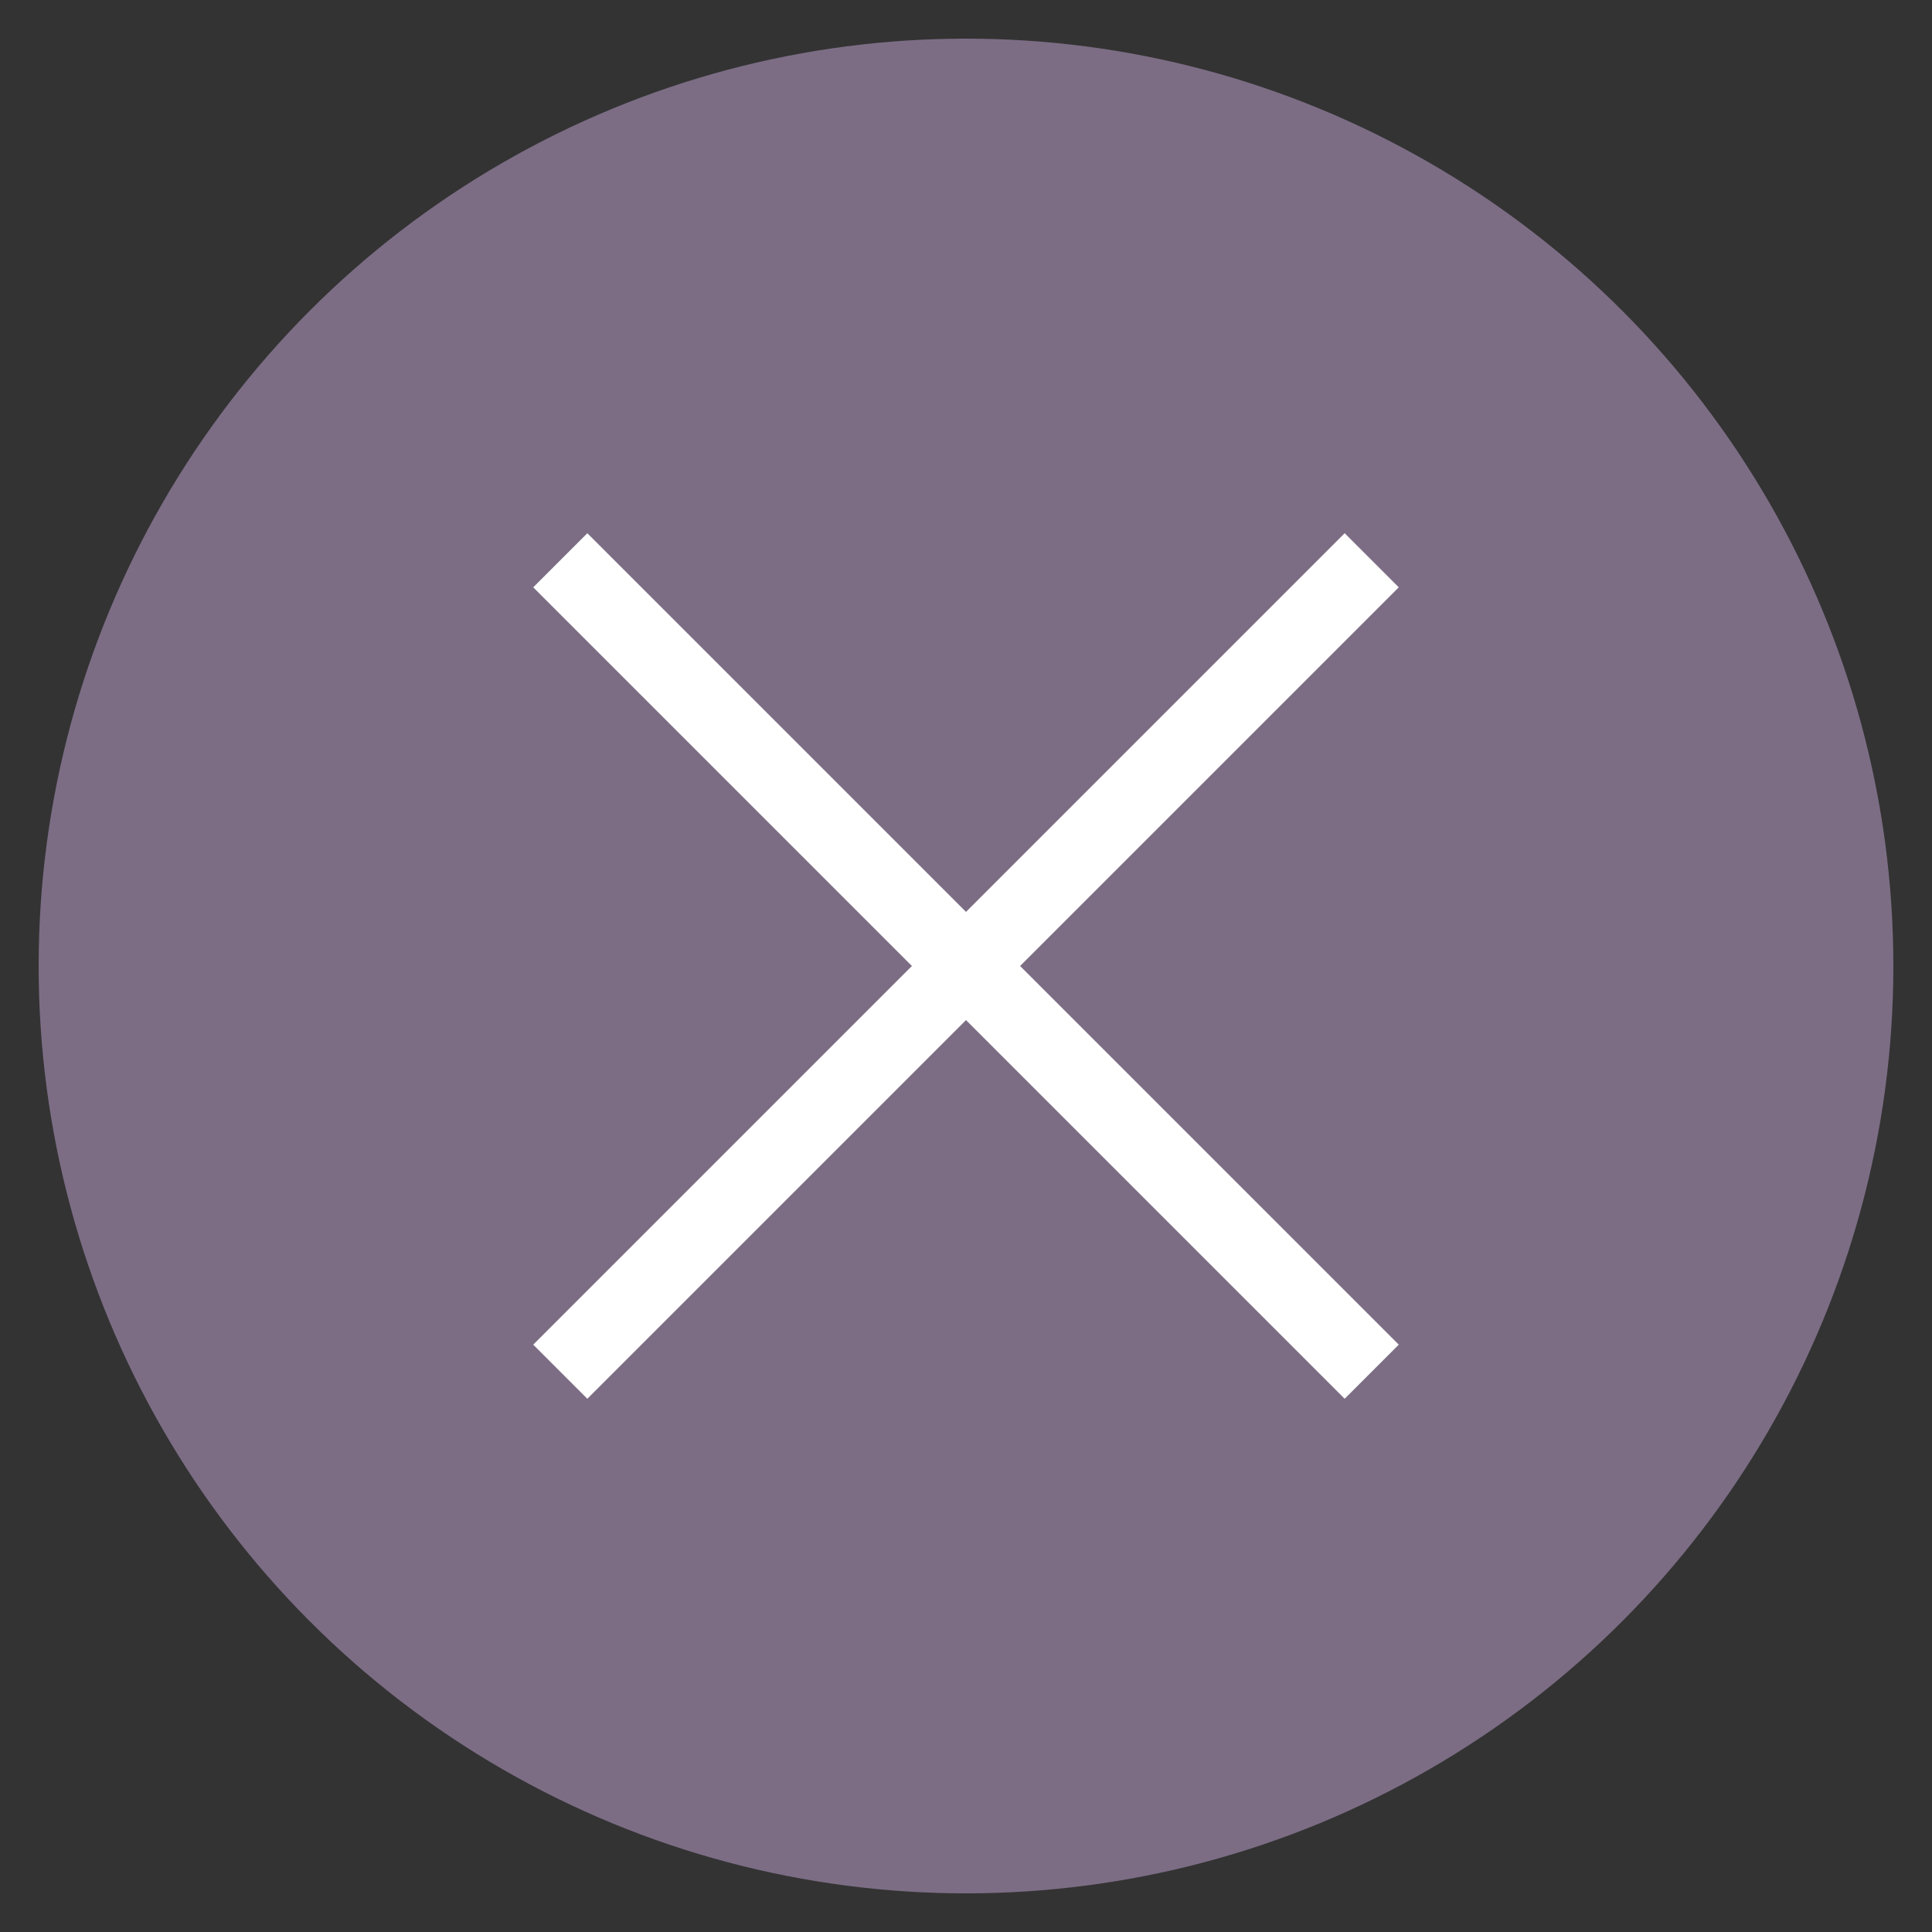 <?xml version="1.0" encoding="utf-8"?>
<!-- Generator: Adobe Illustrator 23.1.0, SVG Export Plug-In . SVG Version: 6.00 Build 0)  -->
<svg version="1.1" xmlns="http://www.w3.org/2000/svg" xmlns:xlink="http://www.w3.org/1999/xlink" x="0px" y="0px"
	 viewBox="0 0 25 25" style="enable-background:new 0 0 25 25;" xml:space="preserve">
<rect x="0" y="0" width="25" height="25" fill="#333333" stroke="none"/>
<style type="text/css">
	.st0{display:none;}
	.st1{display:inline;}
	.st2{fill:#15A4BC;}
	.st3{fill:#FFFFFF;}
	.st4{fill-rule:evenodd;clip-rule:evenodd;fill:#FFFFFF;}
	.st5{fill-rule:evenodd;clip-rule:evenodd;fill:#15A4BC;}
	.st6{fill:#FFFFFF;stroke:#FFFFFF;stroke-width:0.342;stroke-miterlimit:10;}
	.st7{fill:url(#SVGID_1_);}
	.st8{fill:#9B1A79;}
	.st9{fill:url(#SVGID_2_);}
	.st10{fill:url(#SVGID_3_);}
	.st11{fill:url(#SVGID_4_);}
	.st12{fill:url(#SVGID_5_);}
	.st13{fill-rule:evenodd;clip-rule:evenodd;fill:#FFFFFF;stroke:#15A4BC;stroke-width:0.299;stroke-miterlimit:10;}
	.st14{fill:#7C6D85;}
</style>
<g id="ver_mas" class="st0">
	<g class="st1">
		<circle class="st2" cx="12.5" cy="12.5" r="12"/>
		<g>
			<path class="st3" d="M12,13H4.7V12H12V4.7H13V12h7.3V13H13v7.3H12V13z"/>
		</g>
	</g>
</g>
<g id="info" class="st0">
	<g class="st1">
		<g>
			<circle class="st4" cx="12.5" cy="12.5" r="12"/>
			<circle class="st5" cx="12.5" cy="12.5" r="10"/>
		</g>
		<g>
			<path class="st3" d="M12.5,9C12,9,11.6,9,11.4,8.8c-0.2-0.1-0.3-0.3-0.4-0.6C11,8,11,7.8,11,7.5c0-0.3,0-0.5,0.1-0.7
				c0-0.2,0.2-0.4,0.4-0.6C11.7,6.1,12,6,12.5,6s0.9,0.1,1.1,0.2c0.2,0.1,0.3,0.3,0.4,0.6C14,7.1,14,7.3,14,7.5c0,0.2,0,0.5-0.1,0.7
				s-0.2,0.4-0.4,0.6C13.4,9,13,9,12.5,9z M12.5,18.3c-0.5,0-0.9-0.1-1.1-0.2c-0.2-0.1-0.3-0.3-0.4-0.6c0-0.2-0.1-0.5-0.1-0.7v-5.4
				c0-0.2,0-0.5,0.1-0.7c0-0.2,0.2-0.4,0.4-0.6c0.2-0.1,0.6-0.2,1.1-0.2s0.9,0.1,1.1,0.2c0.2,0.1,0.3,0.3,0.4,0.6s0.1,0.5,0.1,0.7
				v5.4c0,0.2,0,0.5-0.1,0.7c0,0.2-0.2,0.4-0.4,0.6S13,18.3,12.5,18.3z"/>
		</g>
	</g>
</g>
<g id="buscar" class="st0">
	<g class="st1">
		<circle class="st4" cx="12.5" cy="12.5" r="12"/>
		<circle class="st5" cx="12.5" cy="12.5" r="10"/>
		<g id="XMLID_15_">
			<path id="XMLID_16_" class="st6" d="M17.2,19.6c0.1,0,0.2,0,0.2-0.1l1.4-1.1c0.1-0.1,0.1-0.1,0.1-0.2c0-0.1,0-0.2-0.1-0.3
				l-3.5-4.3c0.6-0.7,0.9-1.6,1-2.6c0.1-1.4-0.3-2.7-1.1-3.8C13.5,5.1,10.2,4.7,8,6.5C6.9,7.4,6.2,8.6,6.1,10
				c-0.1,1.4,0.3,2.7,1.1,3.8c0.9,1.1,2.1,1.7,3.5,1.9c0.2,0,0.4,0,0.5,0c0.8,0,1.5-0.2,2.2-0.5l3.5,4.3
				C17,19.6,17.1,19.6,17.2,19.6z M10.8,15c-1.2-0.1-2.3-0.7-3-1.6c-0.8-0.9-1.1-2.1-1-3.3c0.1-1.2,0.7-2.3,1.6-3
				c0.8-0.7,1.8-1,2.8-1c1.3,0,2.6,0.6,3.5,1.7c0.8,0.9,1.1,2.1,1,3.3c-0.1,1.2-0.7,2.3-1.6,3C13.1,14.7,12,15.1,10.8,15z"/>
		</g>
		<g id="XMLID_12_">
			<path id="XMLID_13_" class="st3" d="M8.3,10.1c0.1-0.8,0.5-1.5,1.1-2c0,0-0.3-0.3-0.3-0.4C8.4,8.4,8,9.2,7.9,10.1"/>
		</g>
	</g>
</g>
<g id="compartir" class="st0">
	<g class="st1">
		<g>
			<circle class="st2" cx="12.5" cy="12.5" r="12"/>
		</g>
		<g>
			<path class="st3" d="M14.4,9c0.4,0.3,0.9,0.4,1.5,0.4c1.5,0,2.7-1.2,2.7-2.7c0-1.5-1.2-2.7-2.7-2.7c-1.5,0-2.7,1.2-2.7,2.7
				c0,0.2,0,0.5,0.1,0.7l-1.6,1.1l-2.5,1.8c-0.4-0.2-0.8-0.3-1.3-0.3c-1.5,0-2.7,1.2-2.7,2.7c0,1.5,1.2,2.7,2.7,2.7
				c0.6,0,1.2-0.2,1.7-0.6l2.1,1.5l1.6,1.1c-0.1,0.2-0.1,0.5-0.1,0.7c0,1.5,1.2,2.7,2.7,2.7c1.5,0,2.7-1.2,2.7-2.7
				c0-1.5-1.2-2.7-2.7-2.7c-0.5,0-1,0.2-1.5,0.4l-2.3-1.6l-1.6-1.1c0-0.1,0-0.3,0-0.4c0-0.3-0.1-0.6-0.2-0.9l1.7-1.2L14.4,9z
				 M15.8,5.2c0.8,0,1.5,0.7,1.5,1.5c0,0.8-0.7,1.5-1.5,1.5c-0.8,0-1.5-0.7-1.5-1.5C14.3,5.9,15,5.2,15.8,5.2z M7.9,14.4
				c-0.8,0-1.5-0.7-1.5-1.5c0-0.8,0.7-1.5,1.5-1.5c0.8,0,1.5,0.7,1.5,1.5C9.4,13.7,8.7,14.4,7.9,14.4z M15.8,16.7
				c0.8,0,1.5,0.7,1.5,1.5c0,0.8-0.7,1.5-1.5,1.5c-0.8,0-1.5-0.7-1.5-1.5C14.3,17.4,15,16.7,15.8,16.7z"/>
			<path class="st2" d="M14.3,18.2c0,0.8,0.7,1.5,1.5,1.5c0.8,0,1.5-0.7,1.5-1.5c0-0.8-0.7-1.5-1.5-1.5C15,16.7,14.3,17.4,14.3,18.2
				z"/>
			<path class="st2" d="M6.4,12.9c0,0.8,0.7,1.5,1.5,1.5c0.8,0,1.5-0.7,1.5-1.5c0-0.8-0.7-1.5-1.5-1.5C7,11.4,6.4,12,6.4,12.9z"/>
			<path class="st2" d="M14.3,6.7c0,0.8,0.7,1.5,1.5,1.5c0.8,0,1.5-0.7,1.5-1.5c0-0.8-0.7-1.5-1.5-1.5C15,5.2,14.3,5.9,14.3,6.7z"/>
		</g>
	</g>
</g>
<g id="baños_inclusivos" class="st0">
	<g class="st1">
		<g>
			<linearGradient id="SVGID_1_" gradientUnits="userSpaceOnUse" x1="4.036" y1="20.964" x2="20.964" y2="4.036">
				<stop  offset="9.644084e-02" style="stop-color:#E20A13"/>
				<stop  offset="0.2" style="stop-color:#F08819"/>
				<stop  offset="0.4" style="stop-color:#FBE91C"/>
				<stop  offset="0.595" style="stop-color:#13A438"/>
				<stop  offset="0.778" style="stop-color:#243E90"/>
				<stop  offset="0.955" style="stop-color:#702281"/>
			</linearGradient>
			<circle class="st7" cx="12.5" cy="12.5" r="12"/>
			<g>
				<circle class="st3" cx="12.5" cy="12.5" r="10.1"/>
			</g>
		</g>
		<g>
			<g>
				<path class="st3" d="M7.6,5c3.3,0,6.5,0,9.8,0c0,5.2,0,10.5,0,15.7c-3.3,0-6.5,0-9.8,0C7.6,15.4,7.6,10.2,7.6,5z M12.5,11.8
					C12.5,11.8,12.5,11.8,12.5,11.8c0.9,0,1.8,0,2.8,0c0.5,0,0.9,0,1.4,0c0.1,0,0.3-0.2,0.3-0.3c0-1.6,0-3.2,0-4.9
					c0-0.1-0.2-0.3-0.3-0.3c-1.2,0-2.5,0-3.7,0c-1.3,0-2.6,0-3.9,0c-0.2,0-0.5,0-0.7,0C8.1,6.4,8,6.5,8,6.6c0,1.5,0,3,0,4.4
					c0,0.2,0,0.3,0,0.5c0,0,0,0.1,0,0.1c0.1,0.1,0.2,0.1,0.3,0.1c0.6,0,1.2,0,1.8,0C10.9,11.8,11.7,11.8,12.5,11.8z M12.6,17.5
					c0.1,0,0.3,0,0.4,0c0.4,0,0.8-0.1,1.2-0.3c0.8-0.4,1.5-0.9,1.9-1.7c0.3-0.5,0.5-1,0.6-1.5c0-0.1,0-0.2,0-0.3
					c0-0.1,0-0.1-0.1-0.1c0,0-0.1,0-0.1,0.1c-0.1,0.1-0.2,0.1-0.2,0.2c-0.2,0.1-0.4,0.2-0.6,0.3c-0.6,0.2-1.2,0.3-1.8,0.4
					c-0.4,0-0.8,0.1-1.2,0.1c-0.7,0-1.5,0-2.2-0.1c-0.4-0.1-0.8-0.1-1.2-0.3C9,14,8.7,13.9,8.5,13.7c0,0,0,0,0,0c0,0-0.1,0-0.1,0
					c0,0,0,0,0,0.1c0,0,0,0.1,0,0.1c0,0.4,0.1,0.8,0.3,1.1C9.3,16.5,10.8,17.6,12.6,17.5z M12.5,20.4C12.5,20.4,12.5,20.4,12.5,20.4
					c0.5,0,1,0,1.5,0c0.3,0,0.6,0,0.9,0c0.1,0,0.1,0,0.1-0.1c0-0.1,0-0.3,0-0.4c0-0.2,0-0.4-0.1-0.7c0-0.2,0-0.4-0.1-0.6
					c0-0.2,0-0.5-0.1-0.7c0-0.2,0-0.3-0.1-0.5c0,0,0,0-0.1,0c0,0-0.1,0-0.1,0c-0.6,0.3-1.3,0.5-2,0.5c-0.5,0-1-0.1-1.5-0.2
					c-0.2-0.1-0.5-0.2-0.7-0.3c-0.1,0-0.1,0-0.1,0.1c0,0.3-0.1,0.5-0.1,0.8c0,0.3-0.1,0.6-0.1,0.9c0,0.3-0.1,0.6-0.1,0.9
					c0,0.1,0,0.2,0,0.2c0,0.1,0.1,0.1,0.1,0.1c0.2,0,0.4,0,0.6,0C11.3,20.4,11.9,20.4,12.5,20.4z M12.5,12.4
					C12.5,12.4,12.5,12.4,12.5,12.4c-0.2,0-0.4,0-0.6,0c-0.4,0-0.9,0.1-1.3,0.1c-0.3,0.1-0.6,0.1-0.8,0.2c-0.1,0-0.2,0.1-0.3,0.2
					c-0.1,0.1-0.1,0.2,0,0.3c0,0,0.1,0.1,0.2,0.1c0.2,0.1,0.3,0.1,0.5,0.2c0.6,0.1,1.1,0.2,1.7,0.2c0.3,0,0.5,0,0.8,0
					c0.3,0,0.5,0,0.8,0c0.3,0,0.6-0.1,0.9-0.1c0.3,0,0.6-0.1,0.9-0.2c0.1-0.1,0.3-0.1,0.4-0.2c0.1-0.1,0.1-0.2,0-0.3
					c0,0-0.1-0.1-0.2-0.1c-0.1-0.1-0.2-0.1-0.4-0.2c-0.4-0.1-0.8-0.2-1.3-0.2C13.4,12.4,13,12.4,12.5,12.4z M12.5,6
					C12.5,5.9,12.5,5.9,12.5,6c0.5,0,1,0,1.5,0c0.9,0,1.8,0,2.7,0c0.1,0,0.1,0,0.2-0.1c0,0,0.1,0,0.1-0.1c0.1-0.1,0.1-0.1,0-0.2
					c-0.2-0.1-0.5-0.2-0.7-0.3c-0.2-0.1-0.4-0.1-0.6-0.1c-2.1,0-4.3,0-6.4,0c0,0-0.1,0-0.1,0C8.9,5.2,8.8,5.3,8.7,5.3
					C8.4,5.4,8.2,5.5,8,5.6C8,5.7,7.9,5.7,8,5.8c0.1,0.1,0.2,0.1,0.3,0.1c0.7,0,1.4,0,2.1,0C11.1,6,11.8,6,12.5,6z"/>
				<path class="st8" d="M12.5,11.8c-0.8,0-1.5,0-2.3,0c-0.6,0-1.2,0-1.8,0c-0.1,0-0.2,0-0.3-0.1c0,0,0-0.1,0-0.1c0-0.2,0-0.3,0-0.5
					c0-1.5,0-3,0-4.4c0-0.1,0.1-0.3,0.3-0.3c0.2,0,0.5,0,0.7,0c1.3,0,2.6,0,3.9,0c1.2,0,2.5,0,3.7,0c0.1,0,0.3,0.2,0.3,0.3
					c0,1.6,0,3.2,0,4.9c0,0.1-0.2,0.3-0.3,0.3c-0.5,0-0.9,0-1.4,0C14.3,11.8,13.4,11.8,12.5,11.8C12.5,11.8,12.5,11.8,12.5,11.8z
					 M9.3,6.8C9.3,6.8,9.3,6.8,9.3,6.8c-0.2,0-0.4,0-0.6,0C8.6,6.8,8.5,6.9,8.5,7c0,0.1,0.1,0.1,0.2,0.1c0.2,0,0.4,0,0.6,0
					c0.1,0,0.1,0,0.1,0.1c0,0.2,0.1,0.4,0.3,0.5c0.3,0.1,0.6-0.1,0.6-0.4c0-0.2-0.2-0.4-0.4-0.4C9.7,6.9,9.5,6.8,9.3,6.8z"/>
				<path class="st8" d="M12.6,17.5c-1.8,0-3.3-1.1-4-2.6c-0.2-0.4-0.3-0.7-0.3-1.1c0,0,0-0.1,0-0.1c0,0,0-0.1,0-0.1
					c0,0,0.1,0,0.1,0c0,0,0,0,0,0C8.7,13.9,9,14,9.4,14.2c0.4,0.1,0.8,0.2,1.2,0.3c0.7,0.1,1.4,0.2,2.2,0.1c0.4,0,0.8,0,1.2-0.1
					c0.6-0.1,1.2-0.2,1.8-0.4c0.2-0.1,0.4-0.1,0.6-0.3c0.1-0.1,0.2-0.1,0.2-0.2c0,0,0.1-0.1,0.1-0.1c0.1,0,0.1,0,0.1,0.1
					c0,0.1,0,0.2,0,0.3c-0.1,0.5-0.3,1.1-0.6,1.5c-0.5,0.8-1.1,1.3-1.9,1.7c-0.4,0.2-0.8,0.3-1.2,0.3C12.9,17.5,12.7,17.5,12.6,17.5
					z"/>
				<path class="st8" d="M12.5,20.4c-0.6,0-1.2,0-1.8,0c-0.2,0-0.4,0-0.6,0c-0.1,0-0.1,0-0.1-0.1c0-0.1,0-0.2,0-0.2
					c0-0.3,0.1-0.6,0.1-0.9c0-0.3,0.1-0.6,0.1-0.9c0-0.3,0.1-0.5,0.1-0.8c0-0.1,0-0.1,0.1-0.1c0.2,0.1,0.5,0.2,0.7,0.3
					c0.5,0.2,1,0.2,1.5,0.2c0.7,0,1.3-0.2,2-0.5c0,0,0.1,0,0.1,0c0,0,0.1,0,0.1,0c0,0.2,0,0.3,0.1,0.5c0,0.2,0.1,0.5,0.1,0.7
					c0,0.2,0,0.4,0.1,0.6c0,0.2,0,0.4,0.1,0.7c0,0.1,0,0.3,0,0.4c0,0.1,0,0.1-0.1,0.1c-0.3,0-0.6,0-0.9,0
					C13.5,20.4,13,20.4,12.5,20.4C12.5,20.4,12.5,20.4,12.5,20.4z"/>
				<path class="st8" d="M12.5,12.4c0.4,0,0.8,0,1.3,0.1c0.4,0,0.9,0.1,1.3,0.2c0.1,0,0.3,0.1,0.4,0.2c0.1,0,0.1,0.1,0.2,0.1
					c0.1,0.1,0.1,0.2,0,0.3c-0.1,0.1-0.2,0.2-0.4,0.2c-0.3,0.1-0.6,0.2-0.9,0.2c-0.3,0-0.6,0.1-0.9,0.1c-0.3,0-0.5,0-0.8,0
					c-0.3,0-0.5,0-0.8,0c-0.6,0-1.1-0.1-1.7-0.2c-0.2,0-0.3-0.1-0.5-0.2c-0.1,0-0.1-0.1-0.2-0.1c-0.1-0.1-0.1-0.2,0-0.3
					c0.1-0.1,0.2-0.1,0.3-0.2c0.3-0.1,0.5-0.2,0.8-0.2c0.4-0.1,0.9-0.1,1.3-0.1C12.1,12.4,12.3,12.4,12.5,12.4
					C12.5,12.4,12.5,12.4,12.5,12.4z"/>
				<path class="st8" d="M12.5,6c-0.7,0-1.4,0-2.1,0c-0.7,0-1.4,0-2.1,0C8.2,5.9,8.1,5.9,8,5.8C7.9,5.7,8,5.7,8,5.6
					c0.2-0.1,0.4-0.2,0.6-0.3c0.1-0.1,0.3-0.1,0.4-0.2c0,0,0.1,0,0.1,0c2.1,0,4.3,0,6.4,0c0.2,0,0.4,0.1,0.6,0.1
					c0.2,0.1,0.5,0.2,0.7,0.3c0.1,0.1,0.1,0.1,0,0.2c0,0-0.1,0-0.1,0.1c-0.1,0-0.1,0.1-0.2,0.1c-0.9,0-1.8,0-2.7,0
					C13.4,5.9,13,5.9,12.5,6C12.5,5.9,12.5,5.9,12.5,6z"/>
				<path class="st3" d="M9.3,6.8c0.2,0,0.4,0,0.7,0c0.2,0,0.4,0.2,0.4,0.4c0,0.3-0.3,0.5-0.6,0.4C9.5,7.7,9.4,7.5,9.4,7.3
					c0-0.1,0-0.1-0.1-0.1c-0.2,0-0.4,0-0.6,0c-0.1,0-0.2,0-0.2-0.1c0-0.1,0.1-0.2,0.2-0.2C8.9,6.8,9.1,6.8,9.3,6.8
					C9.3,6.8,9.3,6.8,9.3,6.8z"/>
			</g>
		</g>
	</g>
</g>
<g id="personal_lgbt" class="st0">
	<g class="st1">
		<g>
			<linearGradient id="SVGID_2_" gradientUnits="userSpaceOnUse" x1="4.036" y1="20.964" x2="20.964" y2="4.036">
				<stop  offset="9.644084e-02" style="stop-color:#E20A13"/>
				<stop  offset="0.2" style="stop-color:#F08819"/>
				<stop  offset="0.4" style="stop-color:#FBE91C"/>
				<stop  offset="0.595" style="stop-color:#13A438"/>
				<stop  offset="0.778" style="stop-color:#243E90"/>
				<stop  offset="0.955" style="stop-color:#702281"/>
			</linearGradient>
			<circle class="st9" cx="12.5" cy="12.5" r="12"/>
			<g>
				<circle class="st3" cx="12.5" cy="12.5" r="10.1"/>
			</g>
		</g>
		<g>
			<g>
				<path class="st8" d="M9.9,17.9c0-0.3,0-0.6,0-0.8c0.2-1.1,1-1.9,2-2.2c1.4-0.3,2.8,0.6,3.1,2c0.1,0.3,0,0.5,0.1,0.8
					c0,0.2,0,0.5,0,0.7c0,0.1-0.1,0.3-0.2,0.3c-0.3,0.2-0.6,0.3-1,0.3c-0.7,0.1-1.4,0.1-2.2,0.1c-0.4,0-0.9-0.1-1.3-0.2
					c-0.2-0.1-0.3-0.1-0.4-0.2c-0.1-0.1-0.2-0.2-0.2-0.3C9.9,18.3,9.9,18.1,9.9,17.9C9.9,17.9,9.9,17.9,9.9,17.9z"/>
				<path class="st8" d="M7.9,17.5c-0.5,0-1,0-1.4-0.1c-0.4-0.1-0.7-0.2-1.1-0.3c-0.1-0.1-0.2-0.2-0.2-0.3c0-0.4,0-0.7,0-1.1
					c0-1,0.5-1.7,1.4-2.2c1-0.5,2.2-0.4,3,0.4c0.4,0.3,0.6,0.7,0.7,1.2c0,0,0,0.1,0,0.1c-0.3,0.3-0.6,0.7-0.8,1.1
					c-0.1,0.3-0.2,0.7-0.3,1c0,0.1,0,0.1-0.1,0.1C8.8,17.4,8.3,17.4,7.9,17.5z"/>
				<path class="st8" d="M15.7,17.3c0-0.4-0.1-0.8-0.3-1.2c-0.2-0.4-0.4-0.7-0.7-1c0,0-0.1-0.1,0-0.1c0.3-1,1-1.6,2-1.9
					c1.4-0.3,2.7,0.6,3,2c0,0.2,0,0.5,0.1,0.7c0,0.3,0,0.6,0,0.8c0,0.1-0.1,0.2-0.2,0.3c-0.2,0.1-0.5,0.2-0.8,0.3
					c-0.6,0.1-1.3,0.2-2,0.2c-0.3,0-0.7-0.1-1-0.1C15.8,17.3,15.8,17.3,15.7,17.3z"/>
				<path class="st8" d="M7.8,9.3c1,0,1.8,0.8,1.8,1.8c0,1-0.8,1.7-1.8,1.7c-1,0-1.7-0.8-1.7-1.8C6.1,10,6.9,9.3,7.8,9.3z"/>
				<path class="st8" d="M12.5,14.5c-1,0-1.8-0.8-1.7-1.8c0-0.9,0.9-1.7,1.8-1.7c1,0,1.7,0.8,1.7,1.8C14.3,13.8,13.4,14.5,12.5,14.5
					z"/>
				<path class="st8" d="M17.2,9.3c1,0,1.8,0.8,1.7,1.9c-0.1,0.9-0.8,1.6-1.8,1.6c-1,0-1.8-0.8-1.7-1.9C15.5,10,16.3,9.3,17.2,9.3z"
					/>
				<path class="st8" d="M8.7,7.2c0-0.8,0.7-1.5,1.5-1.5c0.8,0,1.4,0.7,1.4,1.5c0,0.8-0.7,1.5-1.5,1.5C9.4,8.7,8.7,8,8.7,7.2z"/>
				<path class="st8" d="M14.8,5.8c0.8,0,1.5,0.6,1.5,1.4c0,0.8-0.6,1.5-1.5,1.5c-0.8,0-1.5-0.6-1.5-1.4C13.3,6.4,14,5.8,14.8,5.8z"
					/>
				<path class="st8" d="M15.7,12.9c-0.4,0.2-0.7,0.5-1,0.8c0.2-0.7,0.2-1.4-0.2-2c-0.4-0.6-1-1-1.7-1.1c0.2-0.6,0.5-1,1-1.2
					c0.6-0.3,1.3-0.3,1.9,0c-0.6,0.5-0.9,1.1-0.9,1.8C14.9,11.8,15.2,12.4,15.7,12.9z"/>
				<path class="st8" d="M12.1,10.5c-0.7,0.1-1.3,0.5-1.7,1.2c-0.4,0.7-0.4,1.3-0.1,2c-0.2-0.2-0.3-0.3-0.5-0.5
					c-0.2-0.1-0.4-0.3-0.6-0.4c0.6-0.5,0.9-1.1,0.8-1.8c0-0.7-0.3-1.3-0.9-1.8C10.3,8.7,11.8,9.2,12.1,10.5z"/>
			</g>
		</g>
	</g>
</g>
<g id="comunicación_inclusiva" class="st0">
	<g class="st1">
		<g>
			<linearGradient id="SVGID_3_" gradientUnits="userSpaceOnUse" x1="4.036" y1="20.964" x2="20.964" y2="4.036">
				<stop  offset="9.644084e-02" style="stop-color:#E20A13"/>
				<stop  offset="0.2" style="stop-color:#F08819"/>
				<stop  offset="0.4" style="stop-color:#FBE91C"/>
				<stop  offset="0.595" style="stop-color:#13A438"/>
				<stop  offset="0.778" style="stop-color:#243E90"/>
				<stop  offset="0.955" style="stop-color:#702281"/>
			</linearGradient>
			<circle class="st10" cx="12.5" cy="12.5" r="12"/>
			<g>
				<circle class="st3" cx="12.5" cy="12.5" r="10.1"/>
			</g>
		</g>
		<g>
			<g>
				<path class="st3" d="M19.1,18.6c0,0.1,0,0.2,0,0.2c-4.4,0-8.8,0-13.2,0c0-4.2,0-8.5,0-12.7c4.4,0,8.8,0,13.2,0
					c0,2.8,0,5.6,0,8.5c0-0.2,0-0.4-0.1-0.5c-0.2-0.9-0.8-1.6-1.6-2.2c-1-0.6-2-0.8-3.2-0.6c-1,0.2-1.8,0.6-2.4,1.4
					c-0.7,0.8-0.9,1.7-0.7,2.8c0.2,0.9,0.7,1.5,1.4,2c1.2,0.9,2.6,1,4,0.6c0.1,0,0.1,0,0.2,0c0.6,0.4,1.3,0.7,2.1,0.7
					C18.9,18.8,19,18.8,19.1,18.6z M10.2,16.2C10.2,16.2,10.2,16.1,10.2,16.2c-0.4-1.2-0.3-2.3,0.3-3.4c-0.1,0-0.1,0-0.1,0
					c-0.3,0-0.6,0-0.9,0c-0.4,0-0.6-0.3-0.5-0.6c0.1-0.2,0.3-0.4,0.5-0.4c0.6,0,1.1,0,1.7,0c0,0,0.1,0,0.1-0.1
					c0.4-0.4,0.8-0.7,1.3-0.9c0,0,0,0,0.1,0c-0.1,0-0.1,0-0.1,0c-1,0-2.1,0-3.1,0c-0.3,0-0.5-0.2-0.5-0.5c0-0.3,0.2-0.5,0.5-0.5
					c1.4,0,2.7,0,4.1,0c0.2,0,0.4,0.2,0.5,0.4c0,0.1,0,0.1,0,0.2c1-0.2,2-0.1,3,0.3c0-0.1,0-0.3-0.1-0.4c-0.3-1.3-1.1-2.3-2.2-3
					C13.5,6.3,12,6,10.5,6.3C9.1,6.5,8,7.1,7.1,8.2C6.2,9.2,5.8,10.5,6,11.8c0.1,1.1,0.7,2.1,1.5,2.9c0.2,0.2,0.2,0.1,0.1,0.4
					c-0.2,0.5-0.6,0.9-1,1.2c-0.1,0.1-0.1,0.2-0.1,0.3c0,0.1,0.1,0.2,0.2,0.2c0.2,0,0.4,0,0.6,0c0.7-0.1,1.3-0.4,1.8-0.8
					c0.1,0,0.1-0.1,0.2,0C9.6,16,9.9,16.1,10.2,16.2z"/>
				<path class="st8" d="M19.1,18.6c-0.1,0.2-0.2,0.2-0.3,0.2c-0.8,0-1.5-0.3-2.1-0.7c-0.1,0-0.1-0.1-0.2,0c-1.4,0.4-2.8,0.3-4-0.6
					c-0.7-0.5-1.2-1.2-1.4-2c-0.2-1,0-2,0.7-2.8c0.6-0.8,1.5-1.2,2.4-1.4c1.1-0.2,2.2,0,3.2,0.6c0.8,0.5,1.4,1.2,1.6,2.2
					c0,0.2,0.1,0.4,0.1,0.5c0,0.1,0,0.2,0,0.3c0,0.2,0,0.4-0.1,0.5c-0.1,0.6-0.5,1.2-1,1.7c0,0-0.1,0.1,0,0.1
					c0.2,0.4,0.5,0.8,0.9,1.1C19,18.4,19.1,18.4,19.1,18.6C19.1,18.6,19.1,18.6,19.1,18.6z M15.1,15.3c-0.3,0-0.6,0-1,0
					c-0.2,0-0.4,0-0.6,0c-0.3,0-0.6,0.3-0.5,0.6c0.1,0.2,0.3,0.4,0.5,0.4c1,0,2,0,3,0c0,0,0,0,0,0c0.3,0,0.5-0.3,0.5-0.6
					c-0.1-0.2-0.3-0.4-0.5-0.4C16.1,15.3,15.6,15.3,15.1,15.3z M15.1,14.3c0.5,0,1,0,1.5,0c0.1,0,0.1,0,0.2,0
					c0.3-0.1,0.4-0.3,0.4-0.5c0-0.3-0.2-0.5-0.5-0.5c-1,0-2,0-3,0c-0.3,0-0.5,0.2-0.5,0.5c0,0.3,0.2,0.5,0.5,0.5
					C14.1,14.3,14.6,14.3,15.1,14.3z"/>
				<path class="st3" d="M19.1,18.5c0-0.1-0.1-0.1-0.2-0.2c-0.4-0.3-0.7-0.6-0.9-1.1c0-0.1,0-0.1,0-0.1c0.5-0.5,0.8-1,1-1.7
					c0-0.2,0.1-0.4,0.1-0.5C19.1,16.1,19.1,17.3,19.1,18.5z"/>
				<path class="st8" d="M10.2,16.2c-0.3-0.1-0.6-0.2-0.9-0.3c-0.1,0-0.1,0-0.2,0c-0.6,0.4-1.2,0.7-1.8,0.8c-0.2,0-0.4,0-0.6,0
					c-0.1,0-0.2-0.1-0.2-0.2c0-0.1,0-0.2,0.1-0.3c0.5-0.3,0.8-0.7,1-1.2c0.1-0.2,0.1-0.2-0.1-0.4C6.7,13.9,6.1,13,6,11.8
					c-0.2-1.4,0.2-2.6,1.1-3.7c0.9-1,2-1.7,3.4-1.9c1.5-0.3,3,0,4.3,0.9c1.1,0.7,1.9,1.7,2.2,3c0,0.1,0,0.2,0.1,0.4
					c-1-0.4-2-0.4-3-0.3c0-0.1,0-0.1,0-0.2c-0.1-0.2-0.3-0.4-0.5-0.4c-1.4,0-2.7,0-4.1,0C9.2,9.7,9,9.9,9,10.2
					c0,0.3,0.2,0.5,0.5,0.5c1,0,2.1,0,3.1,0c0,0,0.1,0,0.1,0c0,0-0.1,0-0.1,0c-0.5,0.2-0.9,0.5-1.3,0.9c0,0-0.1,0.1-0.1,0.1
					c-0.6,0-1.1,0-1.7,0c-0.3,0-0.5,0.2-0.5,0.4c-0.1,0.3,0.2,0.6,0.5,0.6c0.3,0,0.6,0,0.9,0c0,0,0.1,0,0.1,0
					C9.9,13.9,9.8,15,10.2,16.2C10.2,16.1,10.2,16.2,10.2,16.2z"/>
				<path class="st3" d="M15.1,15.3c0.5,0,1,0,1.5,0c0.3,0,0.5,0.2,0.5,0.4c0.1,0.3-0.2,0.6-0.5,0.6c0,0,0,0,0,0c-1,0-2,0-3,0
					c-0.3,0-0.5-0.2-0.5-0.4c-0.1-0.3,0.2-0.6,0.5-0.6c0.2,0,0.4,0,0.6,0C14.4,15.3,14.7,15.3,15.1,15.3z"/>
				<path class="st3" d="M15.1,14.3c-0.5,0-1,0-1.5,0c-0.3,0-0.5-0.2-0.5-0.5c0-0.3,0.2-0.5,0.5-0.5c1,0,2,0,3,0
					c0.3,0,0.5,0.2,0.5,0.5c0,0.2-0.1,0.5-0.4,0.5c-0.1,0-0.1,0-0.2,0C16,14.3,15.5,14.3,15.1,14.3z"/>
			</g>
		</g>
	</g>
</g>
<g id="seguro_trans" class="st0">
	<g class="st1">
		<g>
			<linearGradient id="SVGID_4_" gradientUnits="userSpaceOnUse" x1="4.036" y1="20.964" x2="20.964" y2="4.036">
				<stop  offset="9.644084e-02" style="stop-color:#E20A13"/>
				<stop  offset="0.2" style="stop-color:#F08819"/>
				<stop  offset="0.4" style="stop-color:#FBE91C"/>
				<stop  offset="0.595" style="stop-color:#13A438"/>
				<stop  offset="0.778" style="stop-color:#243E90"/>
				<stop  offset="0.955" style="stop-color:#702281"/>
			</linearGradient>
			<circle class="st11" cx="12.5" cy="12.5" r="12"/>
			<g>
				<circle class="st3" cx="12.5" cy="12.5" r="10.1"/>
			</g>
		</g>
		<g>
			<g>
				<path class="st8" d="M12.6,4.9c0.7,0.3,1.4,0.7,2,1c1.4,0.7,2.7,1.3,4.1,2C18.9,8,18.9,8.1,19,8.3c0.1,2.5-0.3,4.9-1.4,7.1
					c-1,2.2-2.6,4-4.8,5.2c-0.2,0.1-0.4,0.1-0.6,0c-2.4-1.3-4-3.2-5-5.7c-0.5-1.3-0.8-2.6-1-3.9c-0.1-0.9-0.1-1.7-0.1-2.6
					c0-0.2,0.1-0.4,0.3-0.5c2-1,4-2,6-2.9c0,0,0,0,0,0C12.5,4.9,12.5,4.9,12.6,4.9z M8.9,12.3c0,2,1.6,3.7,3.7,3.7
					c2,0,3.7-1.6,3.7-3.7c0-2-1.6-3.7-3.7-3.7C10.5,8.7,8.9,10.3,8.9,12.3z"/>
				<path class="st3" d="M8.9,12.3c0-2,1.6-3.7,3.7-3.7c2,0,3.7,1.6,3.7,3.7c0,2-1.6,3.7-3.7,3.7C10.5,16,8.9,14.4,8.9,12.3z
					 M11.9,12.8c-0.2-0.2-0.4-0.4-0.7-0.7c-0.2-0.2-0.6-0.2-0.8,0c-0.2,0.2-0.2,0.6,0,0.8c0.3,0.3,0.7,0.7,1,1
					c0.2,0.2,0.6,0.2,0.8,0c0.8-0.8,1.5-1.5,2.3-2.3c0.1-0.1,0.1-0.2,0.2-0.3c0.1-0.2,0-0.5-0.3-0.6c-0.2-0.1-0.5-0.1-0.7,0.1
					c-0.6,0.6-1.2,1.2-1.8,1.8C12,12.7,11.9,12.7,11.9,12.8z"/>
				<path class="st8" d="M11.9,12.8c0.1-0.1,0.1-0.1,0.1-0.1c0.6-0.6,1.2-1.2,1.8-1.8c0.2-0.2,0.4-0.2,0.7-0.1
					c0.2,0.1,0.3,0.3,0.3,0.6c0,0.1-0.1,0.2-0.2,0.3c-0.8,0.8-1.5,1.5-2.3,2.3c-0.2,0.2-0.6,0.2-0.8,0c-0.3-0.3-0.7-0.7-1-1
					c-0.2-0.2-0.2-0.6,0-0.8c0.2-0.2,0.5-0.2,0.8,0C11.4,12.3,11.7,12.6,11.9,12.8z"/>
			</g>
		</g>
	</g>
</g>
<g id="eventos_lgbt" class="st0">
	<g class="st1">
		<g>
			<linearGradient id="SVGID_5_" gradientUnits="userSpaceOnUse" x1="4.036" y1="20.964" x2="20.964" y2="4.036">
				<stop  offset="9.644084e-02" style="stop-color:#E20A13"/>
				<stop  offset="0.2" style="stop-color:#F08819"/>
				<stop  offset="0.4" style="stop-color:#FBE91C"/>
				<stop  offset="0.595" style="stop-color:#13A438"/>
				<stop  offset="0.778" style="stop-color:#243E90"/>
				<stop  offset="0.955" style="stop-color:#702281"/>
			</linearGradient>
			<circle class="st12" cx="12.5" cy="12.5" r="12"/>
			<g>
				<circle class="st3" cx="12.5" cy="12.5" r="10.1"/>
			</g>
		</g>
		<g>
			<g>
				<path class="st8" d="M18.2,9.2c0,2.2,0,4.4,0,6.6c0,0,0,0,0,0.1c0,0.4,0,0.7,0,1.1c0,0,0,0,0,0c-0.1,0.3-0.2,0.5-0.3,0.7
					c-0.1,0.1-0.2,0.2-0.4,0.3c-0.1,0.1-0.3,0.1-0.5,0.2c-0.1,0-0.3,0-0.4,0c-0.4,0-0.7,0-1.1,0c-0.1,0-0.2,0-0.3,0
					c-1.9,0-3.9,0-5.8,0c-0.4,0-0.8,0-1.2,0c-0.1,0-0.2,0-0.3,0c-0.3-0.1-0.5-0.2-0.7-0.5c-0.1-0.2-0.2-0.3-0.3-0.5
					c0-0.1,0-0.3,0-0.4c0-0.3,0-0.6,0-0.9c0-1.1,0-2.3,0-3.4c0-1.1,0-2.2,0-3.3c0-0.4,0-0.7,0-1.1c0,0,0-0.1,0-0.1
					C7,7.6,7.1,7.3,7.4,7.1C7.5,7,7.7,6.9,7.9,6.9c0.1,0,0.1,0,0.2,0c0.1,0,0.1,0,0.2,0c0,0,0,0,0,0c0,0.6,0,1.2,0,1.8
					c0,0.1,0.1,0.2,0.2,0.2c0.1,0,0.2,0,0.2,0c0.7,0,1.4,0,2.2,0c0.1,0,0.2-0.1,0.2-0.2c0-0.1,0-0.2,0-0.3c0-0.5,0-1,0-1.6
					c0,0,0,0,0-0.1c0.9,0,1.9,0,2.8,0c0,0,0,0,0,0c0,0.6,0,1.2,0,1.8c0,0.1,0.1,0.2,0.2,0.2c0.1,0,0.1,0,0.2,0c0.7,0,1.4,0,2.1,0
					c0.1,0,0.1,0,0.2,0c0.1,0,0.2-0.1,0.2-0.2c0-0.1,0-0.3,0-0.4c0-0.4,0-0.8,0-1.2c0-0.1,0-0.2,0-0.3c0.1,0,0.1,0,0.2,0
					c0,0,0.1,0,0.1,0c0.3,0.1,0.5,0.2,0.7,0.4C17.9,7.3,18,7.5,18,7.6c0,0.1,0.1,0.2,0.1,0.4c0,0.2,0,0.4,0,0.6
					C18.2,8.8,18.2,8.9,18.2,9.2C18.2,9.1,18.2,9.2,18.2,9.2z M15.9,16.7C15.9,16.7,15.9,16.7,15.9,16.7c0.2,0,0.4,0,0.6,0
					c0.1,0,0.2,0,0.2-0.2c0-0.1,0-0.2,0-0.2c0-0.2,0-0.4,0-0.6c0-1.5,0-3,0-4.6c0-0.1,0-0.2,0-0.3c0-0.1,0-0.2,0-0.3
					c0-0.1-0.1-0.1-0.1-0.1c-0.1,0-0.3,0-0.4,0c-2.5,0-5.1,0-7.6,0c0,0-0.1,0-0.1,0c-0.1,0-0.1,0-0.1,0.1c0,0.1,0,0.2,0,0.3
					c0,0.2,0,0.4,0,0.5c0,1.5,0,3.1,0,4.6c0,0.2,0,0.4,0,0.6c0,0.1,0.1,0.2,0.2,0.2c0.1,0,0.3,0,0.4,0c0.3,0,0.7,0,1,0
					c1.9,0,3.8,0,5.6,0C15.6,16.7,15.8,16.7,15.9,16.7z"/>
				<path class="st3" d="M11.1,6.8C11.1,6.8,11.1,6.9,11.1,6.8c0,0.6,0,1.1,0,1.6c0,0.1,0,0.2,0,0.3c0,0.1-0.1,0.2-0.2,0.2
					c-0.7,0-1.4,0-2.2,0c-0.1,0-0.2,0-0.2,0c-0.1,0-0.2-0.1-0.2-0.2c0-0.6,0-1.2,0-1.8c0,0,0,0,0,0c0.3,0,0.6,0,1,0c0,0,0,0,0,0
					C9.1,6.8,9,6.9,9,7c0,0.1,0,0.2,0,0.3C9,7.6,9,7.8,9,8c0,0.1,0.1,0.2,0.2,0.2c0.1,0,0.2,0,0.3,0c0.2,0,0.4,0,0.6,0
					c0.1,0,0.2,0,0.2-0.2c0-0.1,0-0.2,0-0.2c0-0.2,0-0.5,0-0.7c0-0.1,0-0.2-0.2-0.3c0,0,0,0-0.1,0C10.4,6.8,10.8,6.8,11.1,6.8z"/>
				<path class="st3" d="M16.8,6.8c0,0.1,0,0.2,0,0.3c0,0.4,0,0.8,0,1.2c0,0.1,0,0.3,0,0.4c0,0.1-0.1,0.2-0.2,0.2
					c-0.1,0-0.1,0-0.2,0c-0.7,0-1.4,0-2.1,0c-0.1,0-0.1,0-0.2,0c-0.1,0-0.2-0.1-0.2-0.2c0-0.6,0-1.2,0-1.8c0,0,0,0,0,0
					c0.3,0,0.6,0,0.9,0c0,0,0,0,0,0c-0.1,0-0.2,0.1-0.2,0.2c0,0.1,0,0.2,0,0.3c0,0.2,0,0.5,0,0.7c0,0.1,0.1,0.2,0.2,0.3
					c0,0,0.1,0,0.2,0c0.3,0,0.5,0,0.8,0C16,8.2,16,8.2,16,8c0-0.1,0-0.2,0-0.3c0-0.2,0-0.4,0-0.6c0,0,0-0.1,0-0.1
					c0-0.1-0.1-0.1-0.1-0.2c0,0-0.1,0-0.1,0C16.1,6.8,16.4,6.8,16.8,6.8z"/>
				<path class="st8" d="M15.8,6.8c0,0,0.1,0,0.1,0C16,6.9,16,6.9,16,7c0,0,0,0.1,0,0.1c0,0.2,0,0.4,0,0.6c0,0.1,0,0.2,0,0.3
					c0,0.1-0.1,0.2-0.2,0.2c-0.3,0-0.5,0-0.8,0c-0.1,0-0.1,0-0.2,0c-0.1,0-0.2-0.1-0.2-0.3c0-0.2,0-0.5,0-0.7c0-0.1,0-0.2,0-0.3
					c0-0.1,0.1-0.2,0.2-0.2c0,0,0,0,0,0C15.2,6.8,15.5,6.8,15.8,6.8z"/>
				<path class="st8" d="M10.1,6.8C10.1,6.8,10.2,6.8,10.1,6.8c0.2,0.1,0.3,0.1,0.3,0.3c0,0.2,0,0.5,0,0.7c0,0.1,0,0.2,0,0.2
					c0,0.1-0.1,0.2-0.2,0.2c-0.2,0-0.4,0-0.6,0c-0.1,0-0.2,0-0.3,0C9.1,8.2,9,8.1,9,8c0-0.2,0-0.4,0-0.6C9,7.3,9,7.2,9,7
					c0-0.1,0.1-0.2,0.2-0.2c0,0,0,0,0,0C9.5,6.8,9.8,6.8,10.1,6.8z"/>
				<path class="st3" d="M8.1,6.8c-0.1,0-0.1,0-0.2,0C7.7,6.9,7.5,7,7.4,7.1C7.1,7.3,7,7.6,6.9,7.9c0,0,0,0.1,0,0.1
					c0,0.4,0,0.7,0,1.1c0,1.1,0,2.2,0,3.3c0,1.1,0,2.3,0,3.4c0,0.3,0,0.6,0,0.9c0,0.1,0,0.3,0,0.4c0,0.2,0.1,0.4,0.3,0.5
					c0.2,0.2,0.4,0.4,0.7,0.5c0.1,0,0.2,0,0.3,0c0.4,0,0.8,0,1.2,0c1.9,0,3.9,0,5.8,0c0.1,0,0.2,0,0.3,0c0.4,0,0.7,0,1.1,0
					c0.1,0,0.3,0,0.4,0c0.2,0,0.3-0.1,0.5-0.2c0.1-0.1,0.3-0.2,0.4-0.3c0.2-0.2,0.3-0.4,0.3-0.7c0,0,0,0,0,0c0-0.4,0-0.7,0-1.1
					c0,0,0,0,0-0.1c0,0.8,0,1.6,0,2.4c-3.8,0-7.6,0-11.4,0c0-3.8,0-7.6,0-11.4C7.2,6.8,7.7,6.8,8.1,6.8z"/>
				<path class="st3" d="M18.2,9.2C18.2,9.2,18.2,9.1,18.2,9.2c0-0.2,0-0.4,0-0.6c0-0.2,0-0.4,0-0.6c0-0.1-0.1-0.2-0.1-0.4
					c-0.1-0.2-0.2-0.3-0.3-0.4C17.6,7,17.3,6.9,17,6.8c0,0-0.1,0-0.1,0c0.4,0,0.8,0,1.2,0C18.2,7.6,18.2,8.4,18.2,9.2z"/>
				<path class="st3" d="M15.9,16.7c-0.1,0-0.3,0-0.4,0c-1.9,0-3.8,0-5.6,0c-0.3,0-0.7,0-1,0c-0.1,0-0.3,0-0.4,0
					c-0.1,0-0.2-0.1-0.2-0.2c0-0.2,0-0.4,0-0.6c0-1.5,0-3.1,0-4.6c0-0.2,0-0.4,0-0.5c0-0.1,0-0.2,0-0.3c0-0.1,0.1-0.1,0.1-0.1
					c0,0,0.1,0,0.1,0c2.5,0,5.1,0,7.6,0c0.1,0,0.3,0,0.4,0c0.1,0,0.1,0.1,0.1,0.1c0,0.1,0,0.2,0,0.3c0,0.1,0,0.2,0,0.3
					c0,1.5,0,3,0,4.6c0,0.2,0,0.4,0,0.6c0,0.1,0,0.2,0,0.2c0,0.1-0.1,0.2-0.2,0.2C16.3,16.7,16.1,16.7,15.9,16.7
					C15.9,16.7,15.9,16.7,15.9,16.7z M11.8,14C11.8,13.9,11.8,13.9,11.8,14c-0.3-0.3-0.6-0.6-1-0.9c-0.1-0.1-0.1-0.1-0.2-0.1
					c-0.2-0.1-0.4-0.1-0.6,0.1c-0.2,0.1-0.3,0.2-0.3,0.4c0,0.1,0,0.2,0,0.3c0,0.1,0,0.2,0.1,0.2c0,0.1,0.1,0.1,0.2,0.2
					c0.1,0.2,0.3,0.3,0.4,0.5c0.3,0.3,0.5,0.5,0.8,0.8c0.1,0.1,0.2,0.2,0.2,0.2c0,0,0.1,0.1,0.1,0.1c0.1,0.1,0.2,0.1,0.4,0
					c0.1,0,0.2,0,0.2-0.1c0.1-0.1,0.2-0.2,0.4-0.3c0.1-0.1,0.3-0.3,0.4-0.4c0.3-0.3,0.6-0.6,0.9-0.9c0.3-0.3,0.6-0.6,0.9-0.9
					c0.2-0.2,0.4-0.4,0.6-0.6c0.1-0.1,0.1-0.2,0.1-0.3c0-0.1,0-0.2,0-0.2c0-0.2-0.1-0.4-0.3-0.5c-0.1-0.1-0.2-0.1-0.3-0.1
					c-0.2,0-0.4,0-0.5,0.2c-0.1,0.1-0.3,0.2-0.4,0.4C13.1,12.6,12.5,13.3,11.8,14C11.8,13.9,11.8,13.9,11.8,14z"/>
				<path class="st8" d="M11.8,14C11.8,13.9,11.8,13.9,11.8,14c0.7-0.7,1.3-1.3,2-2c0.1-0.1,0.2-0.2,0.4-0.4
					c0.2-0.1,0.3-0.2,0.5-0.2c0.1,0,0.2,0,0.3,0.1c0.2,0.1,0.3,0.3,0.3,0.5c0,0.1,0,0.2,0,0.2c0,0.1-0.1,0.2-0.1,0.3
					c-0.2,0.2-0.4,0.4-0.6,0.6c-0.3,0.3-0.6,0.6-0.9,0.9c-0.3,0.3-0.6,0.6-0.9,0.9c-0.1,0.1-0.3,0.3-0.4,0.4
					c-0.1,0.1-0.2,0.2-0.4,0.3c-0.1,0.1-0.2,0.1-0.2,0.1c-0.1,0-0.3,0-0.4,0c-0.1,0-0.1-0.1-0.1-0.1c-0.1-0.1-0.2-0.1-0.2-0.2
					c-0.3-0.3-0.5-0.5-0.8-0.8c-0.2-0.2-0.3-0.3-0.4-0.5C9.9,14,9.8,14,9.8,13.9c-0.1-0.1-0.1-0.1-0.1-0.2c0-0.1,0-0.2,0-0.3
					c0-0.2,0.2-0.3,0.3-0.4c0.2-0.1,0.4-0.1,0.6-0.1c0.1,0,0.1,0.1,0.2,0.1C11.2,13.3,11.5,13.6,11.8,14
					C11.8,13.9,11.8,13.9,11.8,14z"/>
			</g>
		</g>
	</g>
</g>
<g id="telefono" class="st0">
	<g class="st1">
		<circle class="st2" cx="12.5" cy="12.5" r="12"/>
		<g>
			<path class="st4" d="M16.8,20.4L16.8,20.4c-2.3-0.9-4.9-2.7-7.2-5.2c-2.3-2.5-3.9-5.2-4.7-7.6c-0.1-0.3,0-0.7,0.2-0.9l1.7-1.5
				l0.4-0.4c0.3-0.3,0.9-0.3,1.2,0.1l2.4,2.6c0.3,0.3,0.3,0.9,0,1.2l-0.7,0.7c-0.4,0.3-0.4,0.9-0.1,1.3c0.6,0.8,1.2,1.6,1.9,2.3
				c0.7,0.8,1.5,1.5,2.2,2.2c0.4,0.3,0.9,0.3,1.3,0l0.7-0.7c0.4-0.3,0.9-0.3,1.3,0l2.4,2.6c0.3,0.4,0.3,0.9,0,1.3l-2.1,1.9
				c-0.2,0.1-0.4,0.2-0.6,0.2h0C17,20.5,16.9,20.4,16.8,20.4L16.8,20.4z"/>
			<path class="st4" d="M18.5,13.9l0.5-0.5c0.1-0.1,0.1-0.3,0-0.5l-1.7-1.8c-0.1-0.1-0.3-0.1-0.5,0l-0.5,0.5c-0.1,0.1-0.2,0.3,0,0.5
				l1.6,1.8C18.2,14,18.4,14,18.5,13.9L18.5,13.9z"/>
			<path class="st5" d="M9.5,13.9l0.5-0.5c0.1-0.1,0.2-0.3,0-0.5l-1.6-1.8c-0.1-0.1-0.3-0.1-0.5,0l-0.5,0.5c-0.1,0.1-0.1,0.3,0,0.5
				l1.6,1.8C9.2,14,9.4,14,9.5,13.9L9.5,13.9z"/>
		</g>
	</g>
</g>
<g id="ubicación" class="st0">
	<g class="st1">
		<circle class="st2" cx="12.5" cy="12.5" r="12"/>
		<g>
			<path class="st4" d="M12.5,6.9L12.5,6.9c-1.5,0-2.8,1.2-2.8,2.7c0,1.5,1.2,2.8,2.7,2.8h0c1.5,0,2.7-1.2,2.7-2.8
				C15.3,8.1,14,6.9,12.5,6.9L12.5,6.9z M12.5,4.2L12.5,4.2c-3.1,0-5.7,2.5-5.7,5.6c0,3.1,5.6,10.5,5.6,10.5l0,0
				c0.2-0.3,5.6-7.4,5.6-10.4C18.1,6.7,15.6,4.2,12.5,4.2L12.5,4.2z"/>
			<path class="st5" d="M12.5,6.9c-1.5,0-2.7,1.2-2.7,2.7c0,1.5,1.2,2.8,2.7,2.8h0c1.5,0,2.7-1.2,2.7-2.8C15.3,8.1,14,6.9,12.5,6.9
				L12.5,6.9z"/>
		</g>
	</g>
</g>
<g id="web" class="st0">
	<g class="st1">
		<circle class="st2" cx="12.5" cy="12.5" r="12"/>
		<path class="st13" d="M5.9,16.9L5.9,16.9h2.6c0.4,1.1,0.9,2.2,1.5,3.1c-1.2-0.4-2.3-1.1-3.2-1.9C6.5,17.7,6.2,17.3,5.9,16.9
			L5.9,16.9z M6.9,7L6.9,7c0.9-0.9,2-1.6,3.2-1.9C9.5,5.9,8.9,7,8.6,8.1H5.9C6.2,7.7,6.5,7.3,6.9,7L6.9,7z M19.1,8.1L19.1,8.1h-2.8
			c-0.4-1.1-0.9-2.2-1.6-3.1C16,5.3,17.2,6,18.1,7C18.5,7.3,18.8,7.7,19.1,8.1L19.1,8.1z M17,12.2L17,12.2c0-1.2-0.2-2.4-0.5-3.5h3
			c0.6,1.1,1,2.3,1,3.5H17z M17,12.8L17,12.8h3.5c0,1.3-0.4,2.5-1,3.6v0h-3C16.8,15.2,16.9,14,17,12.8L17,12.8z M12.8,16.3
			L12.8,16.3v-3.5h3.6c0,1.2-0.2,2.4-0.6,3.5H12.8z M12.8,16.9L12.8,16.9h2.9c-0.5,1.3-1.1,2.4-1.9,3.3c-0.3,0-0.6,0.1-1,0.1V16.9z
			 M8.4,12.8L8.4,12.8h3.8v3.5H9C8.7,15.2,8.5,14,8.4,12.8L8.4,12.8z M7.9,12.2L7.9,12.2H4.6c0-1.3,0.4-2.5,1-3.5h2.8
			C8.1,9.8,7.9,11,7.9,12.2L7.9,12.2z M12.2,8.7L12.2,8.7v3.5H8.4C8.5,11,8.7,9.8,9,8.7H12.2z M12.2,8.1L12.2,8.1h-3
			c0.5-1.2,1.1-2.3,1.8-3.3c0.4-0.1,0.8-0.1,1.2-0.1V8.1z M15.8,8.7L15.8,8.7c0.4,1.1,0.5,2.3,0.6,3.5h-3.6V8.7H15.8z M12.8,8.1
			L12.8,8.1V4.7c0.3,0,0.7,0,1,0.1c0.8,0.9,1.4,2.1,1.9,3.3H12.8z M4.6,12.8L4.6,12.8h3.3c0,1.2,0.2,2.4,0.5,3.5H5.6
			C5,15.3,4.6,14.1,4.6,12.8L4.6,12.8z M11,20.2L11,20.2c-0.8-0.9-1.4-2-1.8-3.3h3v3.4C11.8,20.3,11.4,20.3,11,20.2L11,20.2z
			 M18.1,18c-0.9,0.9-2.1,1.6-3.4,2c0.6-0.9,1.2-2,1.6-3.1h2.8C18.8,17.3,18.5,17.7,18.1,18L18.1,18z"/>
	</g>
</g>
<g id="mail" class="st0">
	<g class="st1">
		<circle class="st2" cx="12.5" cy="12.5" r="12"/>
		<path class="st4" d="M6.7,8.4h12.2c0.2,0,0.3,0.1,0.4,0.2c0.1,0.1,0.1,0.2,0.1,0.4v7.5c0,0.2-0.1,0.3-0.1,0.4
			C19.1,16.9,19,17,18.9,17H6.7c-0.1,0-0.3-0.1-0.3-0.2c-0.1-0.1-0.2-0.2-0.2-0.4V9c0-0.2,0.1-0.3,0.2-0.4C6.4,8.5,6.5,8.4,6.7,8.4
			L6.7,8.4z M18.8,9.5L18.8,9.5l-3.7,3.6l3.7,2.9V9.5z M10.4,13.1L10.4,13.1L6.7,9.5V16L10.4,13.1z M7.2,9L7.2,9l5.5,5.4L18.3,9H7.2
			z M12.5,15.2L12.5,15.2l-1.6-1.6l-3.6,2.8h10.9l-3.6-2.8L13,15.2l-0.1,0L12.5,15.2L12.5,15.2z"/>
	</g>
</g>
<g id="whatsapp" class="st0">
	<g class="st1">
		<circle class="st2" cx="12.5" cy="12.5" r="12"/>
		<g>
			<path class="st2" d="M12.9,5.4c-3.5,0-6.4,2.9-6.4,6.4c0,2.1,1.2,3.8,1.2,3.8L7,17.9l2.4-0.8c0,0,1.6,1.1,3.5,1.1
				c3.5,0,6.4-2.9,6.4-6.4C19.3,8.2,16.5,5.4,12.9,5.4z"/>
			<path class="st3" d="M12.9,4.1c-4.2,0-7.6,3.4-7.6,7.6c0,2.1,1.1,4,1.1,4l-1.3,4.1l4.2-1.3c0,0,1.6,0.9,3.7,0.9
				c4.2,0,7.6-3.4,7.6-7.6C20.6,7.5,17.1,4.1,12.9,4.1z M12.9,18.2c-2,0-3.5-1.1-3.5-1.1L7,17.9l0.8-2.3c0,0-1.2-1.7-1.2-3.8
				c0-3.5,2.9-6.4,6.4-6.4c3.5,0,6.4,2.9,6.4,6.4C19.3,15.3,16.5,18.2,12.9,18.2z"/>
			<path class="st3" d="M10,8.4c0,0,0.2-0.1,0.3-0.1c0.1,0,0.6,0,0.6,0s0.2,0,0.2,0.2c0.1,0.2,0.6,1.4,0.6,1.4c0,0.1,0.1,0.3,0,0.5
				c-0.2,0.2-0.5,0.6-0.5,0.6s-0.1,0.1,0,0.3c0.1,0.2,0.5,0.8,1,1.3c0.5,0.5,1.2,0.8,1.5,0.9c0.3,0.1,0.4,0,0.5-0.2
				c0.1-0.2,0.5-0.6,0.5-0.6s0.1-0.2,0.4-0.1c0.3,0.1,1.5,0.7,1.5,0.7s0.2,0,0.2,0.2c0,0.2,0.1,0.7-0.3,1.2
				c-0.5,0.5-1.4,0.7-1.9,0.6c-0.5-0.1-2-0.5-2.9-1.4c-1-0.9-1.8-1.9-2.1-2.6c-0.3-0.7-0.3-1.1-0.3-1.3C9.3,9.8,9.4,8.8,10,8.4z"/>
		</g>
	</g>
</g>
<g id="youtube" class="st0">
	<g class="st1">
		<circle class="st2" cx="12.5" cy="12.5" r="12"/>
		<g>
			<path class="st4" d="M21,13.1c0,1.9-0.2,3.8-1,4.5c-0.3,0.3-0.6,0.4-1.7,0.6c-1.4,0.1-3.4,0.2-4.9,0.2c-0.6,0-1.2,0-1.8,0
				c-1.5,0-3.4,0-4.9-0.2c-1.1-0.1-1.4-0.3-1.7-0.6c-0.8-0.7-1-2.7-1-4.6c0-0.4,0-0.7,0-1.1C4,10,4.2,8.1,5,7.3
				c0.3-0.3,0.6-0.4,1.7-0.6c1.4-0.1,3.4-0.2,4.9-0.2c0.6,0,1.2,0,1.8,0c1.5,0,3.4,0,4.9,0.2c1.1,0.1,1.4,0.3,1.7,0.6
				c0.8,0.7,1,2.6,1,4.5C21,12.3,21,12.7,21,13.1z"/>
			<polygon class="st5" points="10.8,10.1 10.8,15.1 15.1,12.5 			"/>
		</g>
	</g>
</g>
<g id="instagram" class="st0">
	<g class="st1">
		<circle class="st2" cx="12.5" cy="12.5" r="12"/>
		<g>
			<g>
				<path class="st3" d="M19.8,16.8c0,1.7-1.4,3.1-3.1,3.1H8.3c-1.7,0-3.1-1.4-3.1-3.1V8.2c0-1.7,1.4-3.1,3.1-3.1h8.3
					c1.7,0,3.1,1.4,3.1,3.1V16.8z"/>
			</g>
			<path class="st2" d="M16.7,6.4H8.3c-1,0-1.9,0.8-1.9,1.8v8.6c0,1,0.8,1.8,1.9,1.8h8.3c1,0,1.9-0.8,1.9-1.8V8.2
				C18.5,7.2,17.7,6.4,16.7,6.4z M12.5,16.3c-2.1,0-3.8-1.7-3.8-3.8c0-2.1,1.7-3.8,3.8-3.8c2.1,0,3.8,1.7,3.8,3.8
				C16.3,14.6,14.6,16.3,12.5,16.3z M16.6,9.4c-0.5,0-0.9-0.4-0.9-0.9c0-0.5,0.4-0.9,0.9-0.9c0.5,0,0.9,0.4,0.9,0.9
				C17.5,9,17.1,9.4,16.6,9.4z"/>
			<path class="st2" d="M12.5,9.9c-1.4,0-2.6,1.1-2.6,2.6c0,1.4,1.1,2.6,2.6,2.6c1.4,0,2.6-1.1,2.6-2.6C15.1,11.1,13.9,9.9,12.5,9.9
				z"/>
		</g>
	</g>
</g>
<g id="facebook" class="st0">
	<g class="st1">
		<circle class="st2" cx="12.5" cy="12.5" r="12"/>
		<path class="st3" d="M15,12.7h-1.7c0,2.8,0,6.2,0,6.2h-2.6c0,0,0-3.4,0-6.2H9.5v-2.2h1.2V9.1c0-1,0.5-2.6,2.6-2.6l1.9,0v2.1
			c0,0-1.2,0-1.4,0c-0.2,0-0.5,0.1-0.5,0.6v1.3h2L15,12.7z"/>
	</g>
</g>
<g id="twitter" class="st0">
	<g class="st1">
		<circle class="st2" cx="12.5" cy="12.5" r="12"/>
		<path class="st3" d="M18.9,9.8c0,0.1,0,0.3,0,0.4c0,3.9-3,8.5-8.5,8.5c-1.7,0-3.3-0.5-4.6-1.3c0.2,0,0.5,0,0.7,0
			c1.4,0,2.7-0.5,3.7-1.3c-1.3,0-2.4-0.9-2.8-2.1c0.2,0,0.4,0.1,0.6,0.1c0.3,0,0.5,0,0.8-0.1c-1.4-0.3-2.4-1.5-2.4-2.9c0,0,0,0,0,0
			c0.4,0.2,0.9,0.4,1.4,0.4C7,10.9,6.4,10,6.4,8.9c0-0.5,0.1-1.1,0.4-1.5c1.5,1.8,3.7,3,6.2,3.1c-0.1-0.2-0.1-0.4-0.1-0.7
			c0-1.7,1.3-3,3-3c0.9,0,1.6,0.4,2.2,0.9c0.7-0.1,1.3-0.4,1.9-0.7c-0.2,0.7-0.7,1.3-1.3,1.7c0.6-0.1,1.2-0.2,1.7-0.5
			C20,8.9,19.5,9.4,18.9,9.8z"/>
	</g>
</g>
<g id="cerrar_lightbox" class="st0">
	<g class="st1">
		<g>
			<g>
				<g>
					<circle class="st3" cx="12.5" cy="12.5" r="12"/>
				</g>
			</g>
		</g>
		<g>
			<path class="st2" d="M12.5,13.2l-4.9,4.9l-0.7-0.7l4.9-4.9L6.9,7.6l0.7-0.7l4.9,4.9l4.9-4.9l0.7,0.7l-4.9,4.9l4.9,4.9l-0.7,0.7
				L12.5,13.2z"/>
		</g>
	</g>
</g>
<g id="cerrar_mas_info">
	<g>
		<g>
			<g>
				<g>
					<circle class="st14" cx="12.5" cy="12.5" r="12"/>
				</g>
			</g>
		</g>
		<g>
			<path class="st3" d="M12.5,13.2l-4.9,4.9l-0.7-0.7l4.9-4.9L6.9,7.6l0.7-0.7l4.9,4.9l4.9-4.9l0.7,0.7l-4.9,4.9l4.9,4.9l-0.7,0.7
				L12.5,13.2z"/>
		</g>
	</g>
</g>
</svg>
